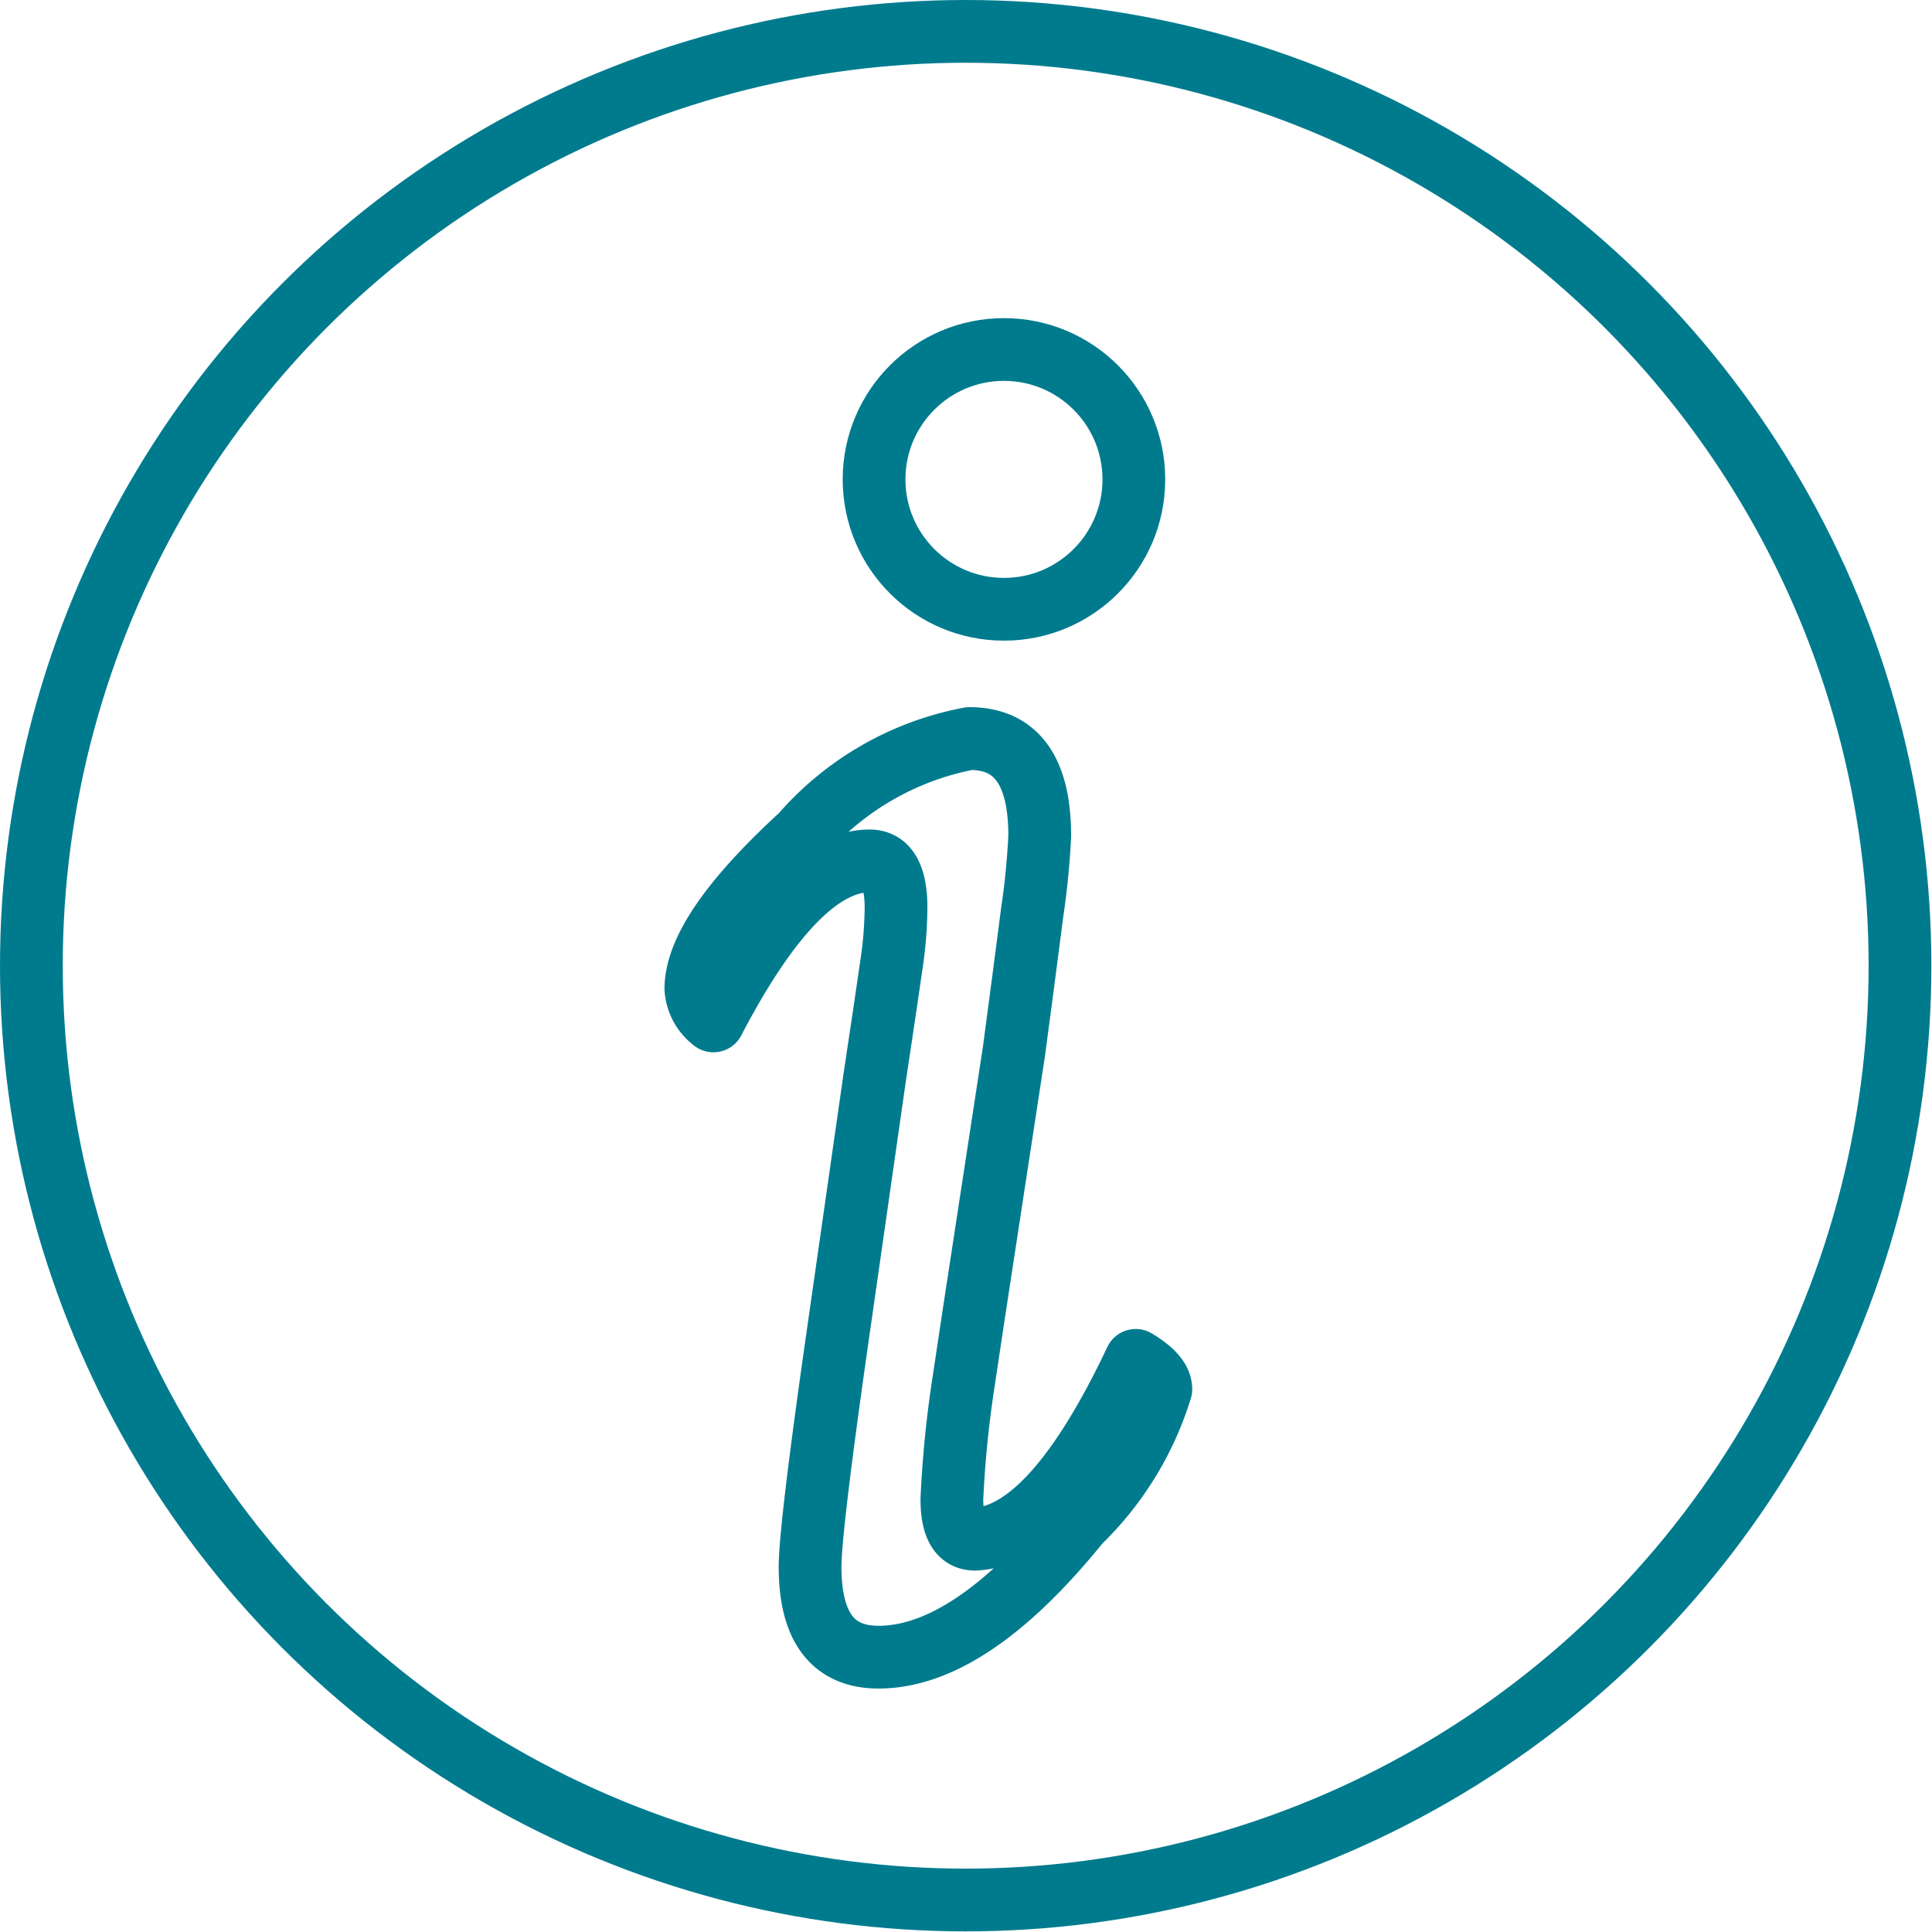 <svg xmlns="http://www.w3.org/2000/svg" width="40" height="40" viewBox="0 0 30.79 30.79"><defs><style>.cls-1,.cls-2{fill:none;stroke:#007b8e;}.cls-1{stroke-miterlimit:10;}.cls-2{stroke-linecap:round;stroke-linejoin:round;}</style></defs><title>icon_infoboard_blue</title><g id="レイヤー_2" data-name="レイヤー 2"><g id="blue"><circle class="cls-1" cx="15.39" cy="15.39" r="14.89"/><path class="cls-2" d="M18.1,21.68q.4.24.4.46a5,5,0,0,1-1.3,2.12Q15.46,26.41,14,26.41q-1.09,0-1.09-1.44,0-.61.45-3.75l.58-4.05.15-1,.12-.82a6.43,6.43,0,0,0,.07-.88c0-.5-.14-.75-.42-.75q-1.16,0-2.49,2.55a.7.7,0,0,1-.28-.51q0-.91,1.68-2.45a4.7,4.7,0,0,1,2.68-1.54q1.12,0,1.12,1.55a12.16,12.16,0,0,1-.12,1.22l-.13,1-.16,1.21L15.51,21l-.15,1a17.44,17.44,0,0,0-.19,1.89c0,.43.12.64.37.64Q16.78,24.47,18.1,21.68Z"/><circle class="cls-2" cx="16" cy="7.64" r="2.07"/></g></g></svg>